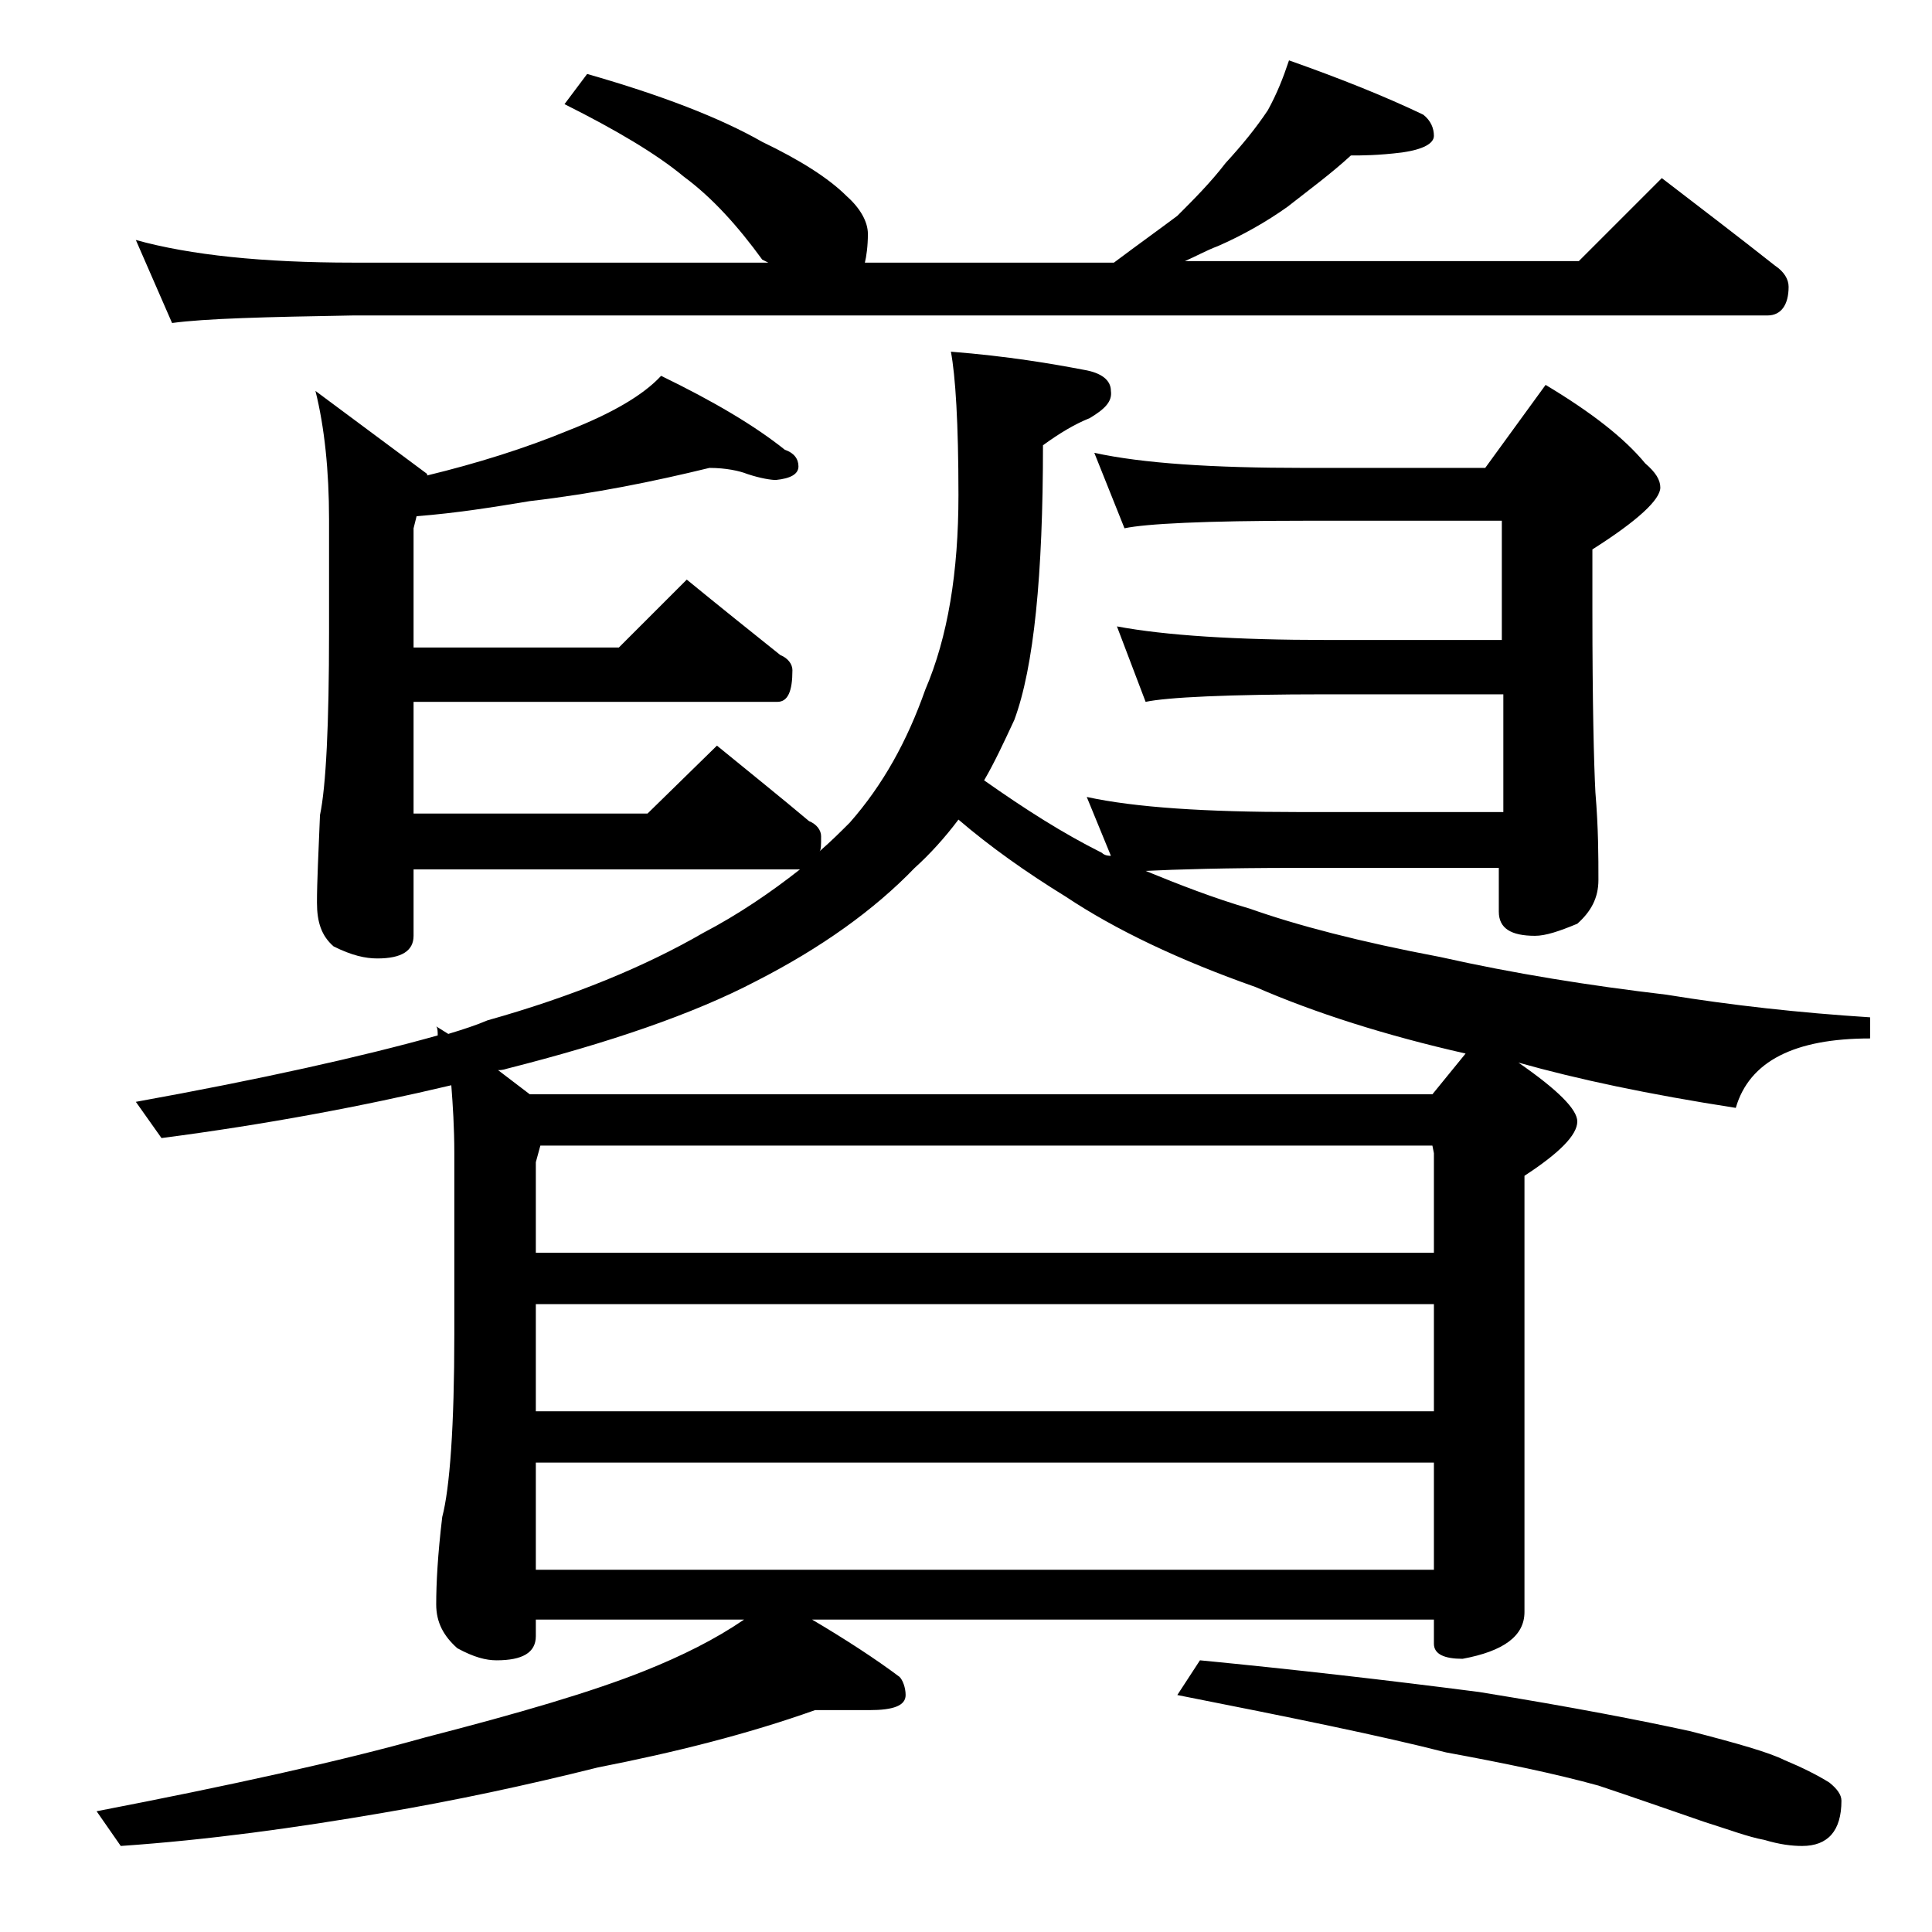 <?xml version="1.0" encoding="utf-8"?>
<!-- Generator: Adobe Illustrator 18.0.0, SVG Export Plug-In . SVG Version: 6.00 Build 0)  -->
<!DOCTYPE svg PUBLIC "-//W3C//DTD SVG 1.1//EN" "http://www.w3.org/Graphics/SVG/1.1/DTD/svg11.dtd">
<svg version="1.1" id="Layer_1" xmlns="http://www.w3.org/2000/svg" xmlns:xlink="http://www.w3.org/1999/xlink" x="0px" y="0px"
	 viewBox="0 0 128 128" enable-background="new 0 0 128 128" xml:space="preserve">
<path d="M35.5,107.4v1c0,1.1-0.9,1.6-2.6,1.6c-0.7,0-1.5-0.2-2.6-0.8c-0.9-0.8-1.4-1.7-1.4-2.9c0-1.4,0.1-3.3,0.4-5.8
	c0.5-1.9,0.8-6,0.8-12.1V76.4c0-1.7-0.1-3.2-0.2-4.5c-5.9,1.4-12.3,2.6-19.2,3.5L9,73c8.3-1.5,15-3,20-4.4c0-0.2,0-0.5-0.1-0.6
	l0.8,0.5c1-0.3,1.9-0.6,2.6-0.9C38,66,42.8,64,46.6,61.8c2.3-1.2,4.5-2.7,6.4-4.2H27.4V62c0,1-0.8,1.5-2.4,1.5
	c-0.8,0-1.7-0.2-2.9-0.8c-0.8-0.7-1.1-1.6-1.1-2.9c0-1.4,0.1-3.3,0.2-5.8c0.4-1.9,0.6-6,0.6-12.1v-7.5c0-3.2-0.3-6.1-0.9-8.5
	l7.4,5.5v0.1c3.3-0.8,6.5-1.8,9.4-3c2.8-1.1,4.9-2.3,6.1-3.6c3.5,1.7,6.2,3.3,8.2,4.9c0.6,0.2,0.9,0.6,0.9,1.1s-0.5,0.8-1.5,0.9
	c-0.3,0-1-0.1-1.9-0.4C49,31.2,48.1,31,47,31c-3.7,0.9-7.6,1.7-11.9,2.2c-2.4,0.4-4.9,0.8-7.5,1L27.4,35v7.9H41l4.5-4.5
	c2.2,1.8,4.2,3.4,6.2,5c0.5,0.2,0.8,0.6,0.8,1c0,1.4-0.3,2.1-1,2.1H27.4v7.4h15.5l4.6-4.5c2.2,1.8,4.2,3.4,6.1,5
	c0.5,0.2,0.8,0.6,0.8,1c0,0.6,0,0.9-0.1,1c0.8-0.7,1.4-1.3,2-1.9c2.2-2.5,3.8-5.4,5-8.8c1.5-3.5,2.2-7.8,2.2-12.9
	c0-4.8-0.2-7.9-0.5-9.5c3.8,0.3,6.7,0.8,8.8,1.2c1.2,0.2,1.8,0.7,1.8,1.4c0.1,0.7-0.4,1.2-1.4,1.8c-1,0.4-2,1-3.1,1.8
	c0,8.6-0.6,14.7-1.9,18.2c-0.7,1.5-1.3,2.8-2,4c2.7,1.9,5.2,3.5,7.8,4.8c0.2,0.2,0.5,0.2,0.6,0.2l-1.6-3.9c3.2,0.7,7.9,1,14,1h13.6
	V46H87.9c-6.6,0-10.6,0.2-12,0.5l-1.9-5c3.2,0.6,7.9,0.9,13.9,0.9h11.6v-7.9H86.4c-6.6,0-10.5,0.2-11.9,0.5l-2-5
	c3.2,0.7,7.8,1,13.9,1h12l4-5.5c3,1.8,5.2,3.5,6.6,5.2c0.7,0.6,1,1.1,1,1.6c0,0.8-1.5,2.2-4.5,4.1v4c0,6.2,0.1,10.2,0.2,12.1
	c0.2,2.4,0.2,4.3,0.2,5.8c0,1.2-0.5,2.1-1.4,2.9c-1.2,0.5-2.1,0.8-2.8,0.8c-1.6,0-2.4-0.5-2.4-1.6v-2.9H85.9c-4.7,0-8,0.1-10,0.2
	c2.2,0.9,4.5,1.8,6.9,2.5c3.1,1.1,7.3,2.2,12.6,3.2c4.9,1.1,9.9,1.9,15,2.5c4.3,0.7,8.8,1.2,13.5,1.5v1.4c-5,0-8,1.5-8.9,4.6
	c-5.8-0.9-10.5-1.9-14.4-3c2.6,1.8,3.9,3.1,3.9,3.9c0,0.9-1.2,2.1-3.5,3.6v28.9c0,1.6-1.4,2.6-4.1,3.1c-1.2,0-1.9-0.3-1.9-1v-1.6
	H53.8c2.2,1.3,4.2,2.6,5.8,3.8c0.2,0.2,0.4,0.7,0.4,1.2c0,0.7-0.8,1-2.4,1h-3.6c-4.5,1.6-9.3,2.8-14.4,3.8c-4.8,1.2-9.5,2.2-14.2,3
	c-5.8,1-11.6,1.8-17.4,2.2L6.4,120c8.8-1.7,16.1-3.3,21.8-4.9c6.2-1.6,11-3,14.5-4.4c2.5-1,4.7-2.1,6.6-3.4H35.5z M85.4,4
	c3.4,1.2,6.4,2.4,8.9,3.6C94.8,8,95,8.5,95,9s-0.7,0.9-2.1,1.1c-1.6,0.2-2.7,0.2-3.4,0.2c-1.3,1.2-2.8,2.3-4.2,3.4
	c-1.4,1-3,1.9-4.6,2.6c-0.8,0.3-1.5,0.7-2.2,1h26.1l5.5-5.5c2.6,2,5.1,3.9,7.5,5.8c0.6,0.4,0.9,0.9,0.9,1.4c0,1.2-0.5,1.9-1.4,1.9
	H23.4c-5.8,0.1-9.8,0.2-12,0.5L9,15.9c3.6,1,8.4,1.5,14.4,1.5h27.5l-0.4-0.2c-1.6-2.2-3.3-4.1-5.2-5.5c-1.8-1.5-4.5-3.1-7.9-4.8
	l1.5-2c4.9,1.4,8.8,2.9,11.6,4.5c2.5,1.2,4.4,2.4,5.6,3.6c0.9,0.8,1.4,1.7,1.4,2.5c0,0.8-0.1,1.5-0.2,1.9h16.5
	c1.6-1.2,3-2.2,4.2-3.1c1.1-1.1,2.2-2.2,3.2-3.5c1.1-1.2,2-2.3,2.8-3.5C84.6,6.2,85,5.2,85.4,4z M97.1,69.8
	c-5.3-1.2-10-2.7-13.9-4.4c-5.1-1.8-9.3-3.8-12.6-6c-2.6-1.6-5-3.3-7.1-5.1c-0.9,1.2-1.9,2.3-2.9,3.2c-2.7,2.8-6.2,5.3-10.5,7.5
	c-4.2,2.2-9.8,4.1-16.5,5.8c-0.3,0.1-0.5,0.1-0.6,0.1l2.1,1.6h59.8L97.1,69.8z M35.8,75.9L35.5,77v6H95v-6.6l-0.1-0.5H35.8z
	 M35.5,86.4v7.1H95v-7.1H35.5z M35.5,96.9v7.1H95v-7.1H35.5z M79.5,110c6.2,0.6,12.3,1.3,18.5,2.1c6.2,1,10.8,1.9,14,2.6
	c3.1,0.8,5.2,1.4,6.2,1.9c1.2,0.5,2.2,1,3,1.5c0.5,0.4,0.8,0.8,0.8,1.2c0,2-0.9,3-2.6,3c-0.7,0-1.5-0.1-2.5-0.4
	c-1.1-0.2-2.4-0.7-4-1.2c-2.6-0.9-4.9-1.7-7-2.4c-2.9-0.8-6.3-1.5-10.1-2.2c-4.3-1.1-10.2-2.3-17.8-3.8L79.5,110z"/>
</svg>
